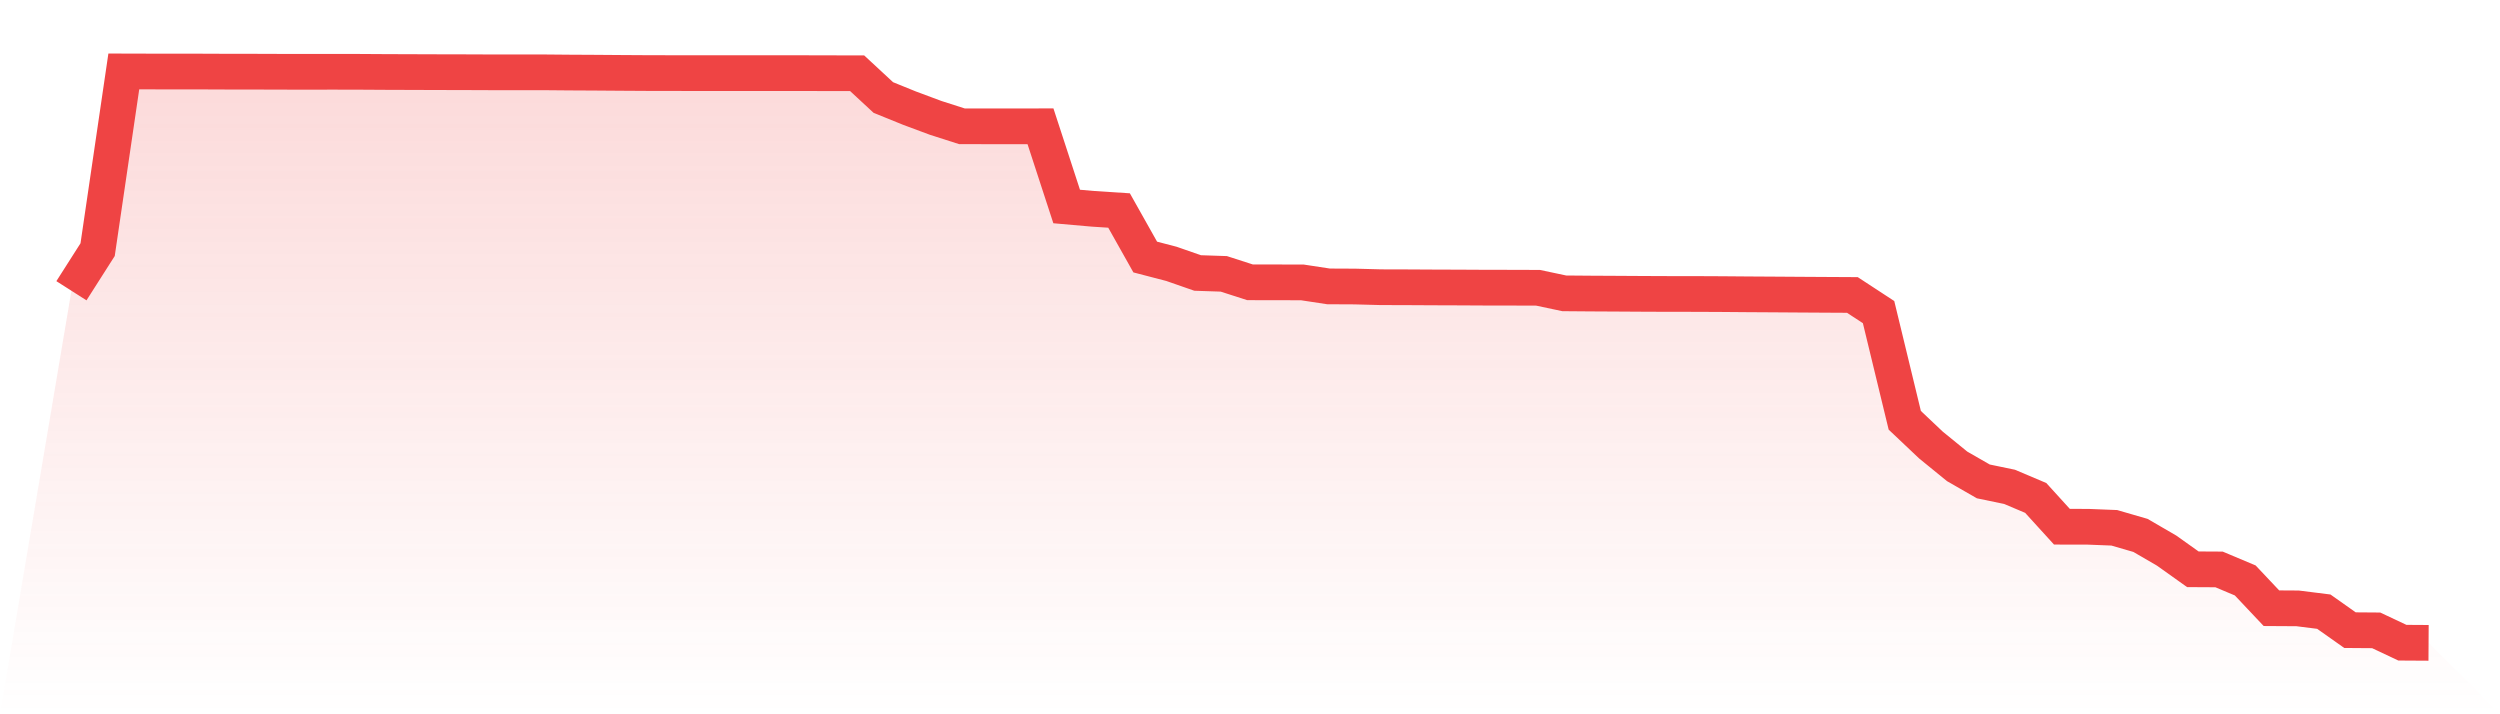 <svg viewBox="0 0 140 40" xmlns="http://www.w3.org/2000/svg">
<defs>
<linearGradient id="gradient" x1="0" x2="0" y1="0" y2="1">
<stop offset="0%" stop-color="#ef4444" stop-opacity="0.2"/>
<stop offset="100%" stop-color="#ef4444" stop-opacity="0"/>
</linearGradient>
</defs>
<path d="M4,16.282 L4,16.282 L5.467,13.98 L6.933,4 L8.4,4.004 L9.867,4.007 L11.333,4.007 L12.8,4.013 L14.267,4.014 L15.733,4.019 L17.2,4.021 L18.667,4.019 L20.133,4.022 L21.6,4.031 L23.067,4.036 L24.533,4.041 L26,4.044 L27.467,4.05 L28.933,4.052 L30.4,4.05 L31.867,4.063 L33.333,4.071 L34.8,4.082 L36.267,4.091 L37.733,4.094 L39.2,4.095 L40.667,4.096 L42.133,4.096 L43.6,4.096 L45.067,4.096 L46.533,4.1 L48,4.102 L49.467,5.461 L50.933,6.056 L52.4,6.602 L53.867,7.072 L55.333,7.074 L56.8,7.075 L58.267,7.072 L59.733,11.564 L61.2,11.693 L62.667,11.788 L64.133,14.394 L65.6,14.776 L67.067,15.287 L68.533,15.336 L70,15.809 L71.467,15.811 L72.933,15.815 L74.4,16.038 L75.867,16.045 L77.333,16.084 L78.8,16.088 L80.267,16.096 L81.733,16.101 L83.2,16.109 L84.667,16.111 L86.133,16.116 L87.6,16.427 L89.067,16.439 L90.533,16.447 L92,16.456 L93.467,16.462 L94.933,16.463 L96.4,16.47 L97.867,16.482 L99.333,16.491 L100.8,16.501 L102.267,16.51 L103.733,16.518 L105.2,17.478 L106.667,23.536 L108.133,24.922 L109.6,26.117 L111.067,26.959 L112.533,27.263 L114,27.884 L115.467,29.496 L116.933,29.499 L118.4,29.557 L119.867,29.983 L121.333,30.835 L122.8,31.88 L124.267,31.888 L125.733,32.505 L127.2,34.06 L128.667,34.069 L130.133,34.253 L131.6,35.289 L133.067,35.3 L134.533,35.991 L136,36 L140,40 L0,40 z" fill="url(#gradient)"/>
<path d="M4,16.282 L4,16.282 L5.467,13.98 L6.933,4 L8.4,4.004 L9.867,4.007 L11.333,4.007 L12.8,4.013 L14.267,4.014 L15.733,4.019 L17.2,4.021 L18.667,4.019 L20.133,4.022 L21.6,4.031 L23.067,4.036 L24.533,4.041 L26,4.044 L27.467,4.05 L28.933,4.052 L30.4,4.05 L31.867,4.063 L33.333,4.071 L34.8,4.082 L36.267,4.091 L37.733,4.094 L39.2,4.095 L40.667,4.096 L42.133,4.096 L43.6,4.096 L45.067,4.096 L46.533,4.1 L48,4.102 L49.467,5.461 L50.933,6.056 L52.4,6.602 L53.867,7.072 L55.333,7.074 L56.8,7.075 L58.267,7.072 L59.733,11.564 L61.2,11.693 L62.667,11.788 L64.133,14.394 L65.6,14.776 L67.067,15.287 L68.533,15.336 L70,15.809 L71.467,15.811 L72.933,15.815 L74.4,16.038 L75.867,16.045 L77.333,16.084 L78.8,16.088 L80.267,16.096 L81.733,16.101 L83.2,16.109 L84.667,16.111 L86.133,16.116 L87.6,16.427 L89.067,16.439 L90.533,16.447 L92,16.456 L93.467,16.462 L94.933,16.463 L96.4,16.47 L97.867,16.482 L99.333,16.491 L100.8,16.501 L102.267,16.51 L103.733,16.518 L105.2,17.478 L106.667,23.536 L108.133,24.922 L109.6,26.117 L111.067,26.959 L112.533,27.263 L114,27.884 L115.467,29.496 L116.933,29.499 L118.4,29.557 L119.867,29.983 L121.333,30.835 L122.8,31.88 L124.267,31.888 L125.733,32.505 L127.2,34.06 L128.667,34.069 L130.133,34.253 L131.6,35.289 L133.067,35.3 L134.533,35.991 L136,36" fill="none" stroke="#ef4444" stroke-width="2"/>
</svg>